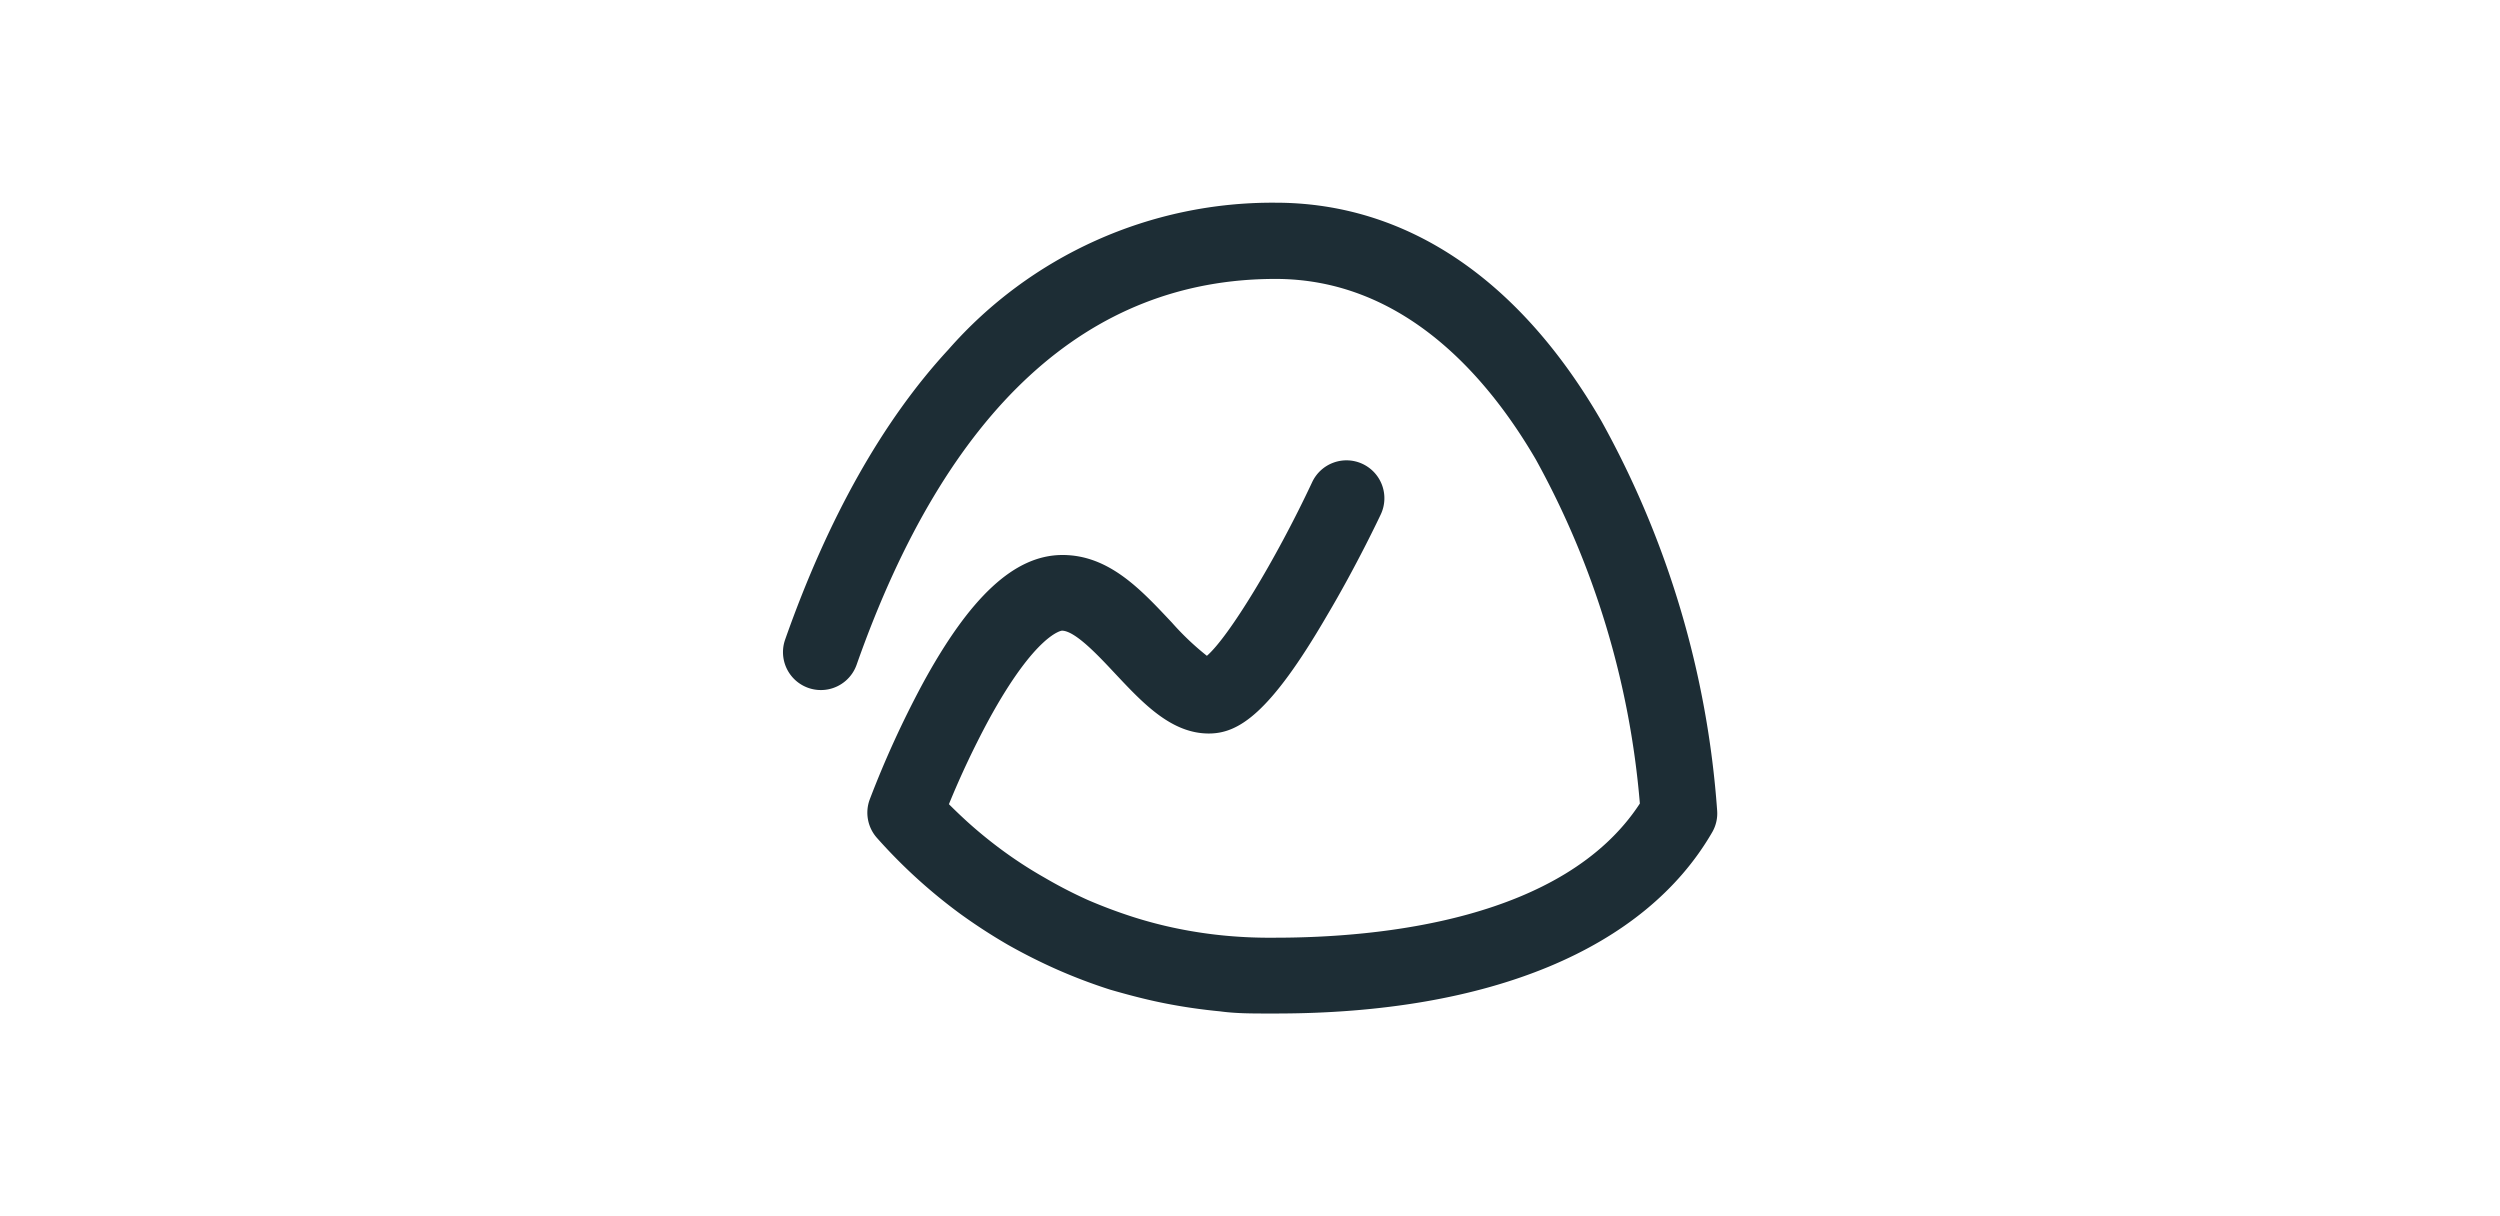<svg id="Layer_1" data-name="Layer 1" xmlns="http://www.w3.org/2000/svg" viewBox="0 0 185 90"><defs><style>.cls-1{fill:#1d2d35;}</style></defs><path class="cls-1" d="M93.83,75c-1.19,0-2.38,0-3.55-.16-1.36-.13-2.75-.33-4.11-.6s-2.72-.63-4-1a39.75,39.75,0,0,1-3.89-1.47c-1.27-.56-2.52-1.19-3.72-1.87a41.39,41.39,0,0,1-3.48-2.26A39.49,39.49,0,0,1,64.89,62a2.81,2.81,0,0,1-.53-2.84,73.4,73.4,0,0,1,3.87-8.48c3.54-6.53,6.84-9.59,10.36-9.61s5.92,2.66,8.13,5a20.07,20.07,0,0,0,2.59,2.46c1.61-1.39,5.08-7.07,7.79-12.85a2.8,2.8,0,1,1,5.08,2.38c-.07.15-1.79,3.8-4,7.52-4.2,7.22-6.52,8.7-8.73,8.7-2.76,0-4.85-2.22-6.87-4.37-1.21-1.29-3-3.24-4-3.24,0,0-1.92.19-5.43,6.63a65.28,65.28,0,0,0-2.93,6.21c.43.43.88.86,1.34,1.28a33.29,33.29,0,0,0,2.76,2.24,31.54,31.54,0,0,0,3,1.93A33.67,33.67,0,0,0,80.5,66.6c1.09.47,2.21.89,3.33,1.25a31.58,31.58,0,0,0,3.44.89,33.17,33.17,0,0,0,3.52.51,35.19,35.19,0,0,0,3.56.14h0c7.76,0,21.38-1.31,27-9.93A63.52,63.52,0,0,0,113.65,34c-3.55-6.09-9.77-13.36-19.26-13.36-13.9,0-24.33,9.61-31,28.55a2.8,2.8,0,1,1-5.29-1.86c3.17-9,7.23-16.21,12.08-21.46A31.88,31.88,0,0,1,94.39,15c9.62,0,18,5.58,24.11,16.15A69.59,69.59,0,0,1,127.07,60a2.77,2.77,0,0,1-.37,1.59C121.71,70.22,110.24,75,94.41,75ZM89.61,48.71Z"/></svg>
